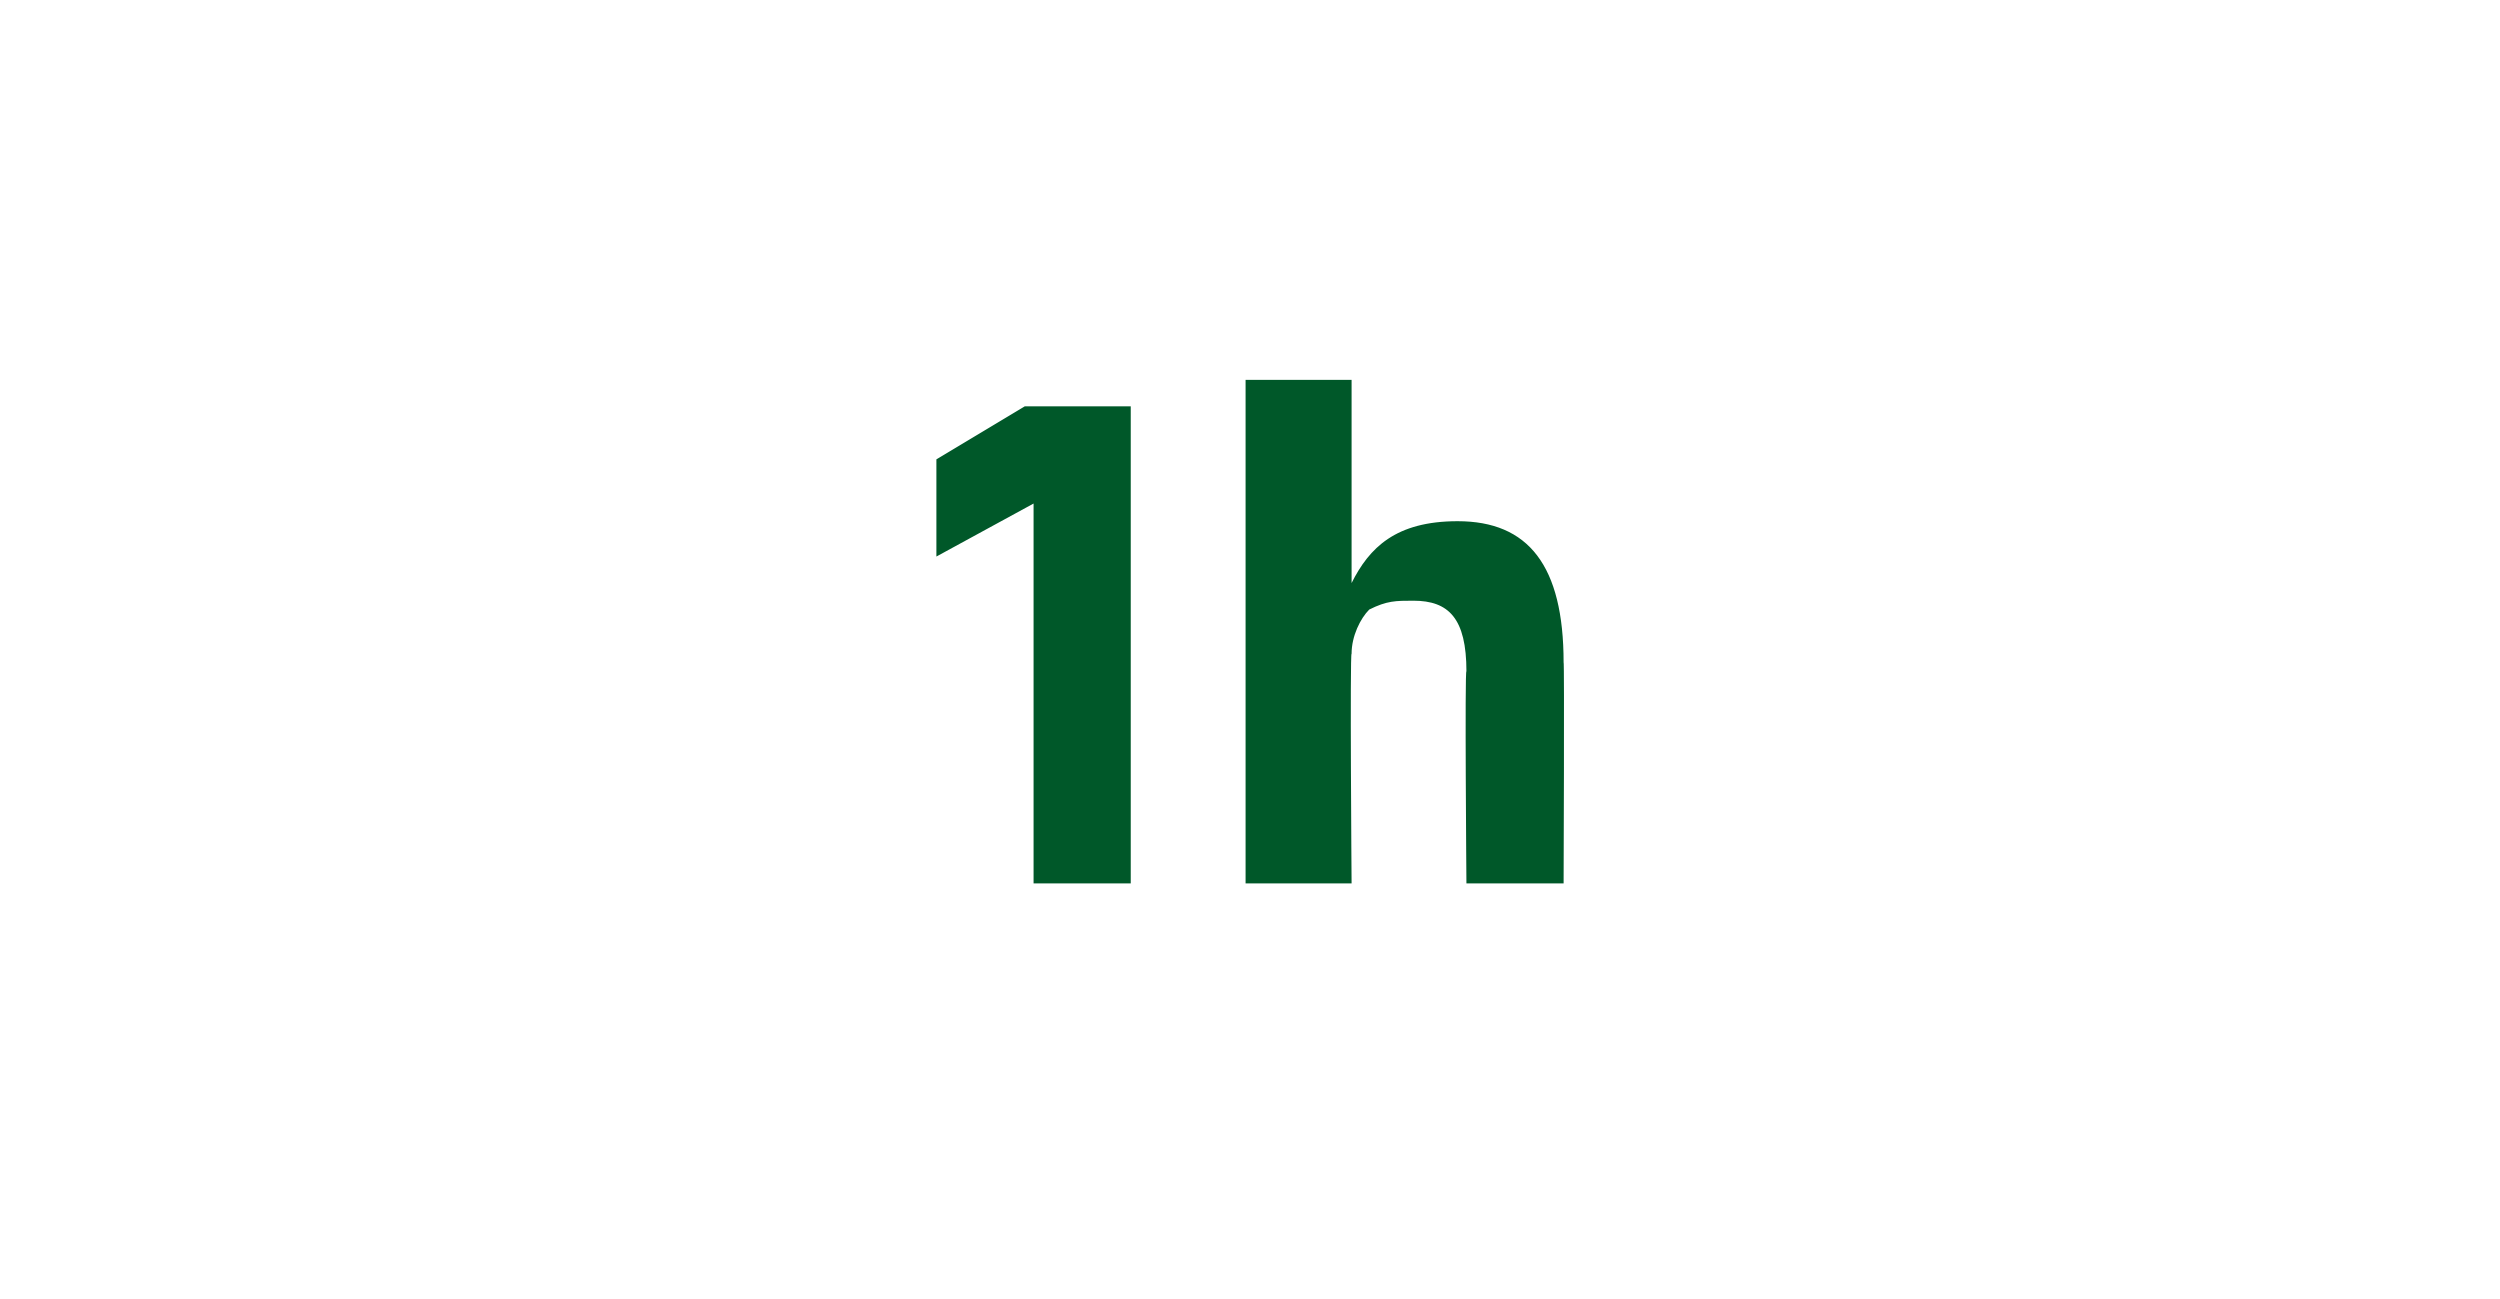 <?xml version="1.0" standalone="no"?><!DOCTYPE svg PUBLIC "-//W3C//DTD SVG 1.1//EN" "http://www.w3.org/Graphics/SVG/1.1/DTD/svg11.dtd"><svg xmlns="http://www.w3.org/2000/svg" version="1.1" width="28.3px" height="14.7px" viewBox="0 -4 28.3 14.7" style="top:-4px">  <desc>1h</desc>  <defs/>  <g id="Polygon157957">    <path d="M 11.6 0.6 L 12.8 0.6 L 12.8 6 L 11.7 6 L 11.7 1.7 L 10.6 2.3 L 10.6 1.2 L 11.6 0.6 Z M 14.1 6 L 15.3 6 C 15.3 6 15.28 3.38 15.3 3.4 C 15.3 3.2 15.4 3 15.5 2.9 C 15.7 2.8 15.8 2.8 16 2.8 C 16.4 2.8 16.6 3 16.6 3.6 C 16.58 3.56 16.6 6 16.6 6 L 17.7 6 C 17.7 6 17.71 3.47 17.7 3.5 C 17.7 2.4 17.3 1.9 16.5 1.9 C 15.8 1.9 15.5 2.2 15.3 2.6 C 15.33 2.64 15.3 2.6 15.3 2.6 L 15.3 0.3 L 14.1 0.3 L 14.1 6 Z " stroke="none" fill="#005829"/>  </g></svg>